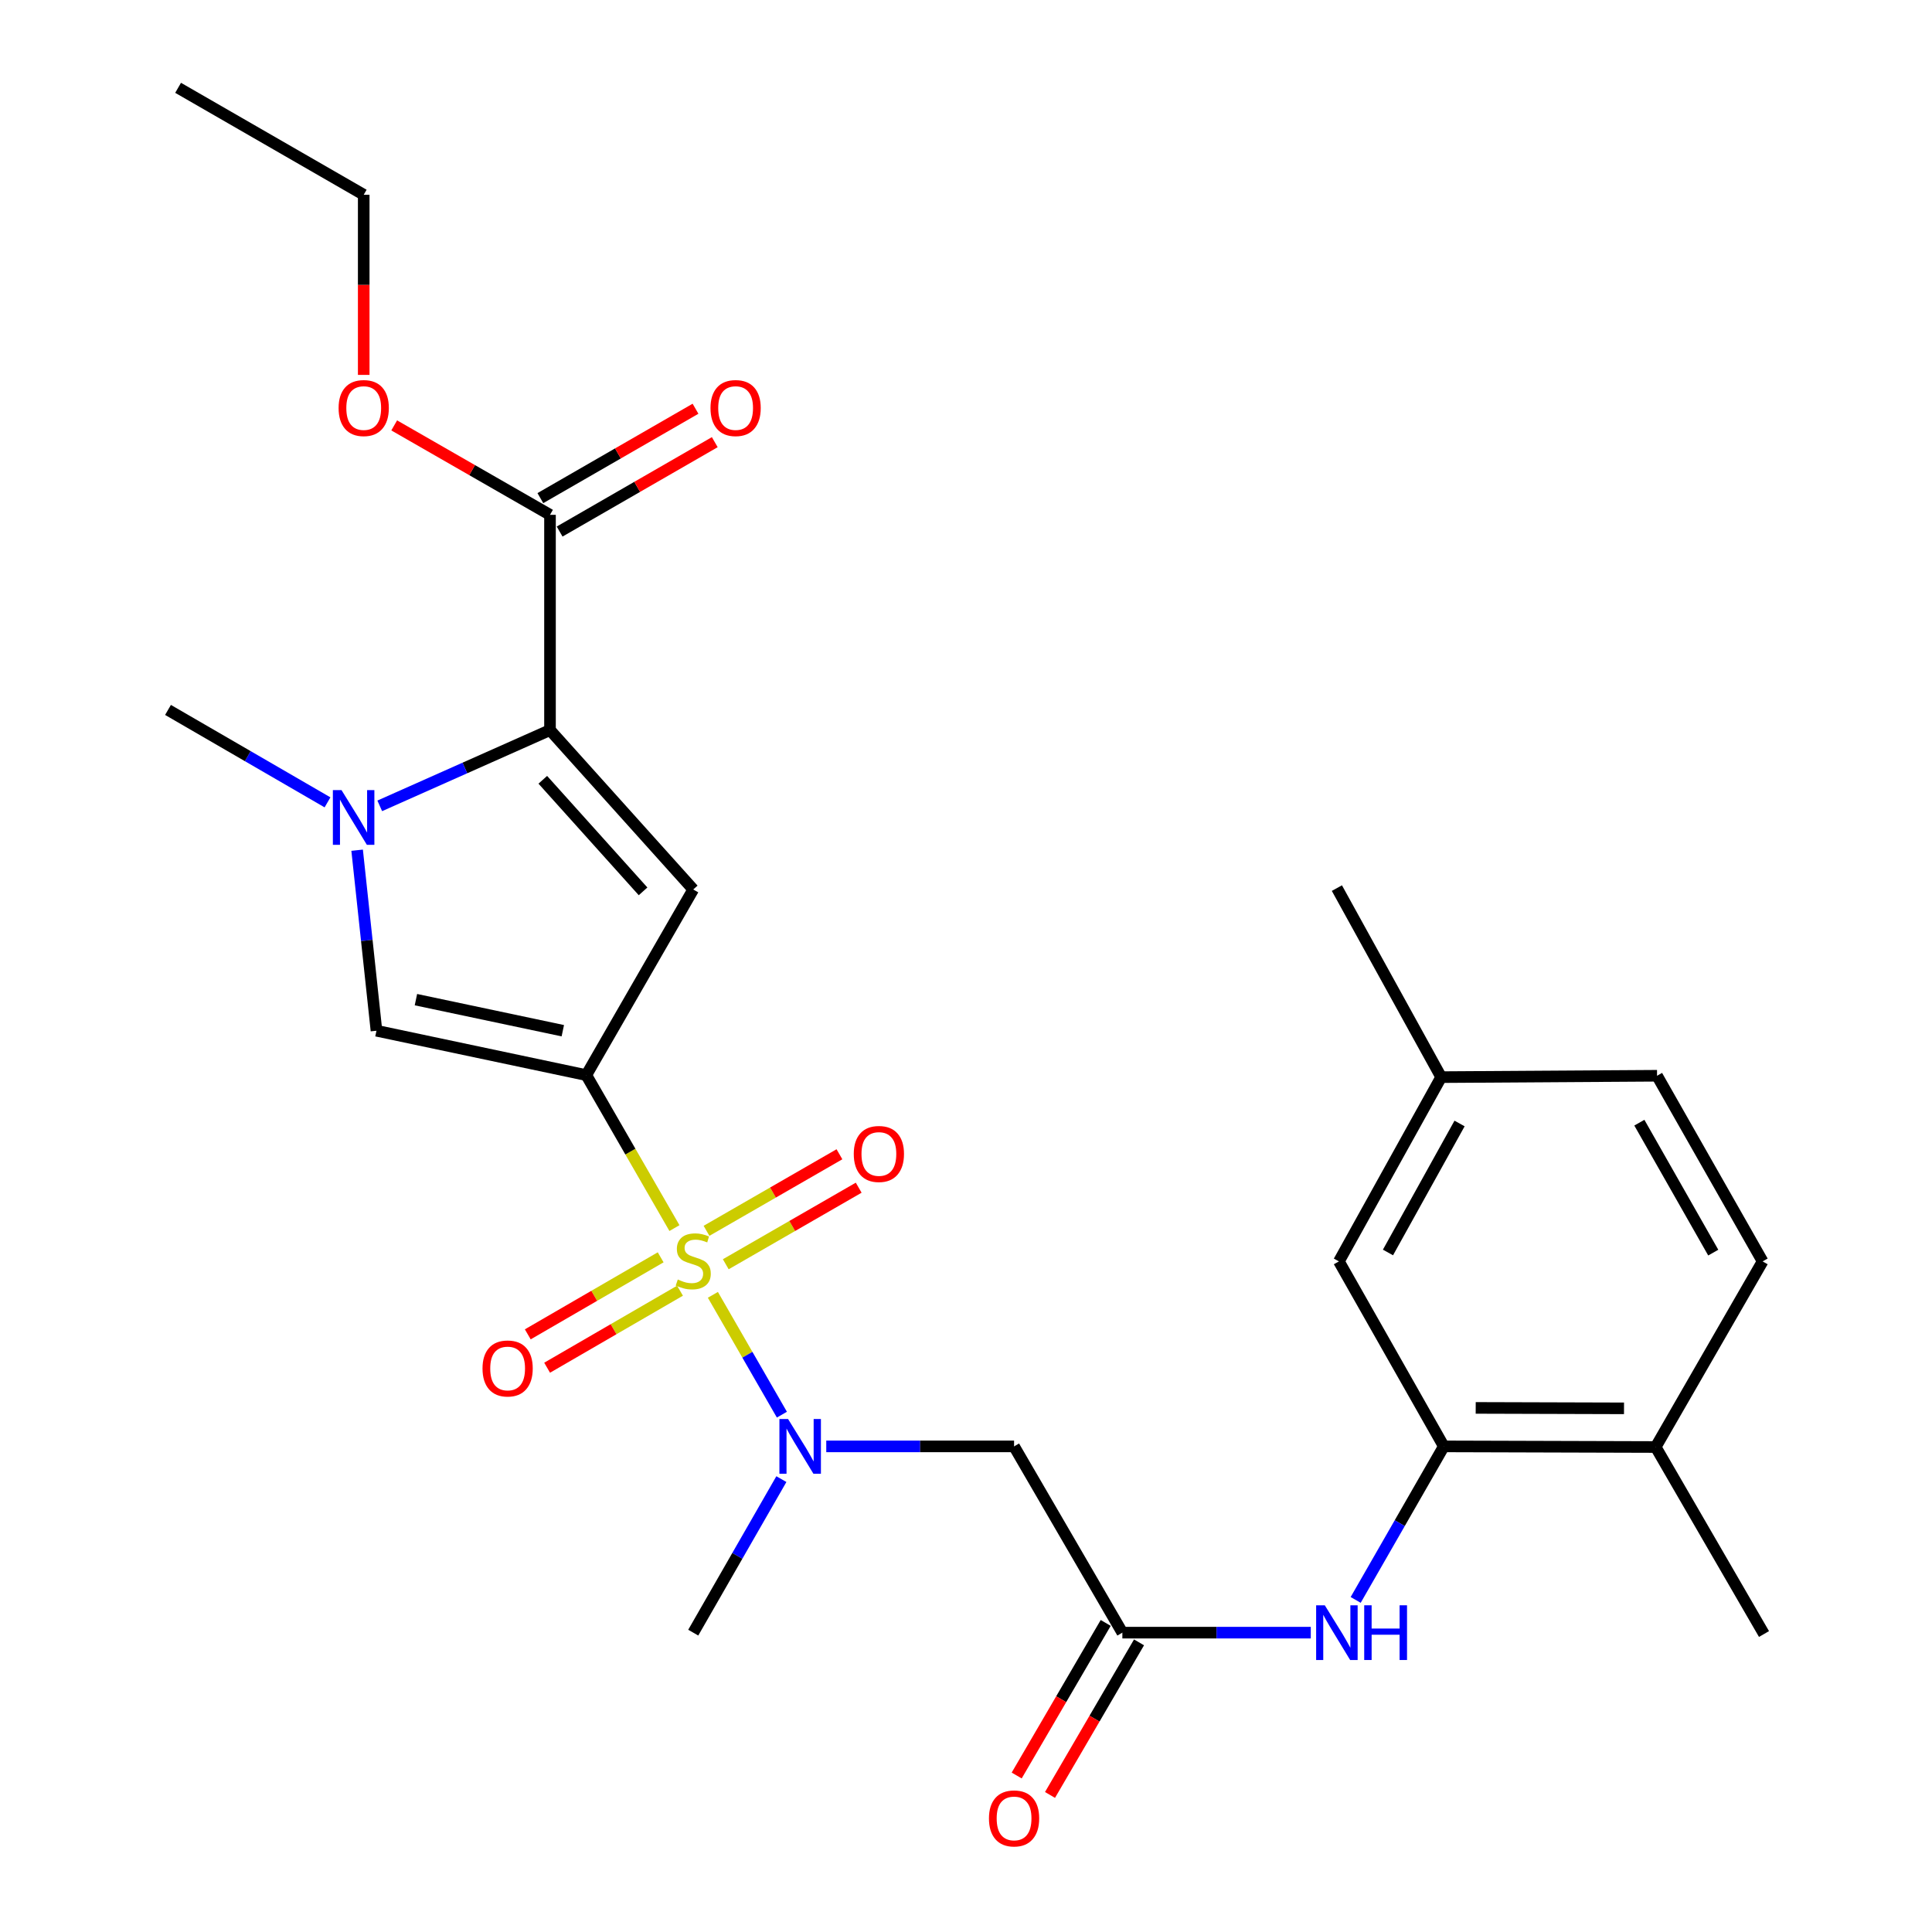 <?xml version='1.0' encoding='iso-8859-1'?>
<svg version='1.1' baseProfile='full'
              xmlns='http://www.w3.org/2000/svg'
                      xmlns:rdkit='http://www.rdkit.org/xml'
                      xmlns:xlink='http://www.w3.org/1999/xlink'
                  xml:space='preserve'
width='1000px' height='1000px' viewBox='0 0 1000 1000'>
<!-- END OF HEADER -->
<rect style='opacity:1.0;fill:#FFFFFF;stroke:none' width='1000' height='1000' x='0' y='0'> </rect>
<path class='bond-0' d='M 349.09,635.659 L 326.28,596.068' style='fill:none;fill-rule:evenodd;stroke:#CCCC00;stroke-width:6px;stroke-linecap:butt;stroke-linejoin:miter;stroke-opacity:1' />
<path class='bond-0' d='M 326.28,596.068 L 303.469,556.477' style='fill:none;fill-rule:evenodd;stroke:#000000;stroke-width:6px;stroke-linecap:butt;stroke-linejoin:miter;stroke-opacity:1' />
<path class='bond-5' d='M 368.988,670.204 L 386.847,701.214' style='fill:none;fill-rule:evenodd;stroke:#CCCC00;stroke-width:6px;stroke-linecap:butt;stroke-linejoin:miter;stroke-opacity:1' />
<path class='bond-5' d='M 386.847,701.214 L 404.706,732.225' style='fill:none;fill-rule:evenodd;stroke:#0000FF;stroke-width:6px;stroke-linecap:butt;stroke-linejoin:miter;stroke-opacity:1' />
<path class='bond-11' d='M 375.657,654.376 L 410.059,634.562' style='fill:none;fill-rule:evenodd;stroke:#CCCC00;stroke-width:6px;stroke-linecap:butt;stroke-linejoin:miter;stroke-opacity:1' />
<path class='bond-11' d='M 410.059,634.562 L 444.46,614.748' style='fill:none;fill-rule:evenodd;stroke:#FF0000;stroke-width:6px;stroke-linecap:butt;stroke-linejoin:miter;stroke-opacity:1' />
<path class='bond-11' d='M 365.691,637.074 L 400.093,617.26' style='fill:none;fill-rule:evenodd;stroke:#CCCC00;stroke-width:6px;stroke-linecap:butt;stroke-linejoin:miter;stroke-opacity:1' />
<path class='bond-11' d='M 400.093,617.26 L 434.495,597.446' style='fill:none;fill-rule:evenodd;stroke:#FF0000;stroke-width:6px;stroke-linecap:butt;stroke-linejoin:miter;stroke-opacity:1' />
<path class='bond-12' d='M 341.96,650.786 L 307.567,670.72' style='fill:none;fill-rule:evenodd;stroke:#CCCC00;stroke-width:6px;stroke-linecap:butt;stroke-linejoin:miter;stroke-opacity:1' />
<path class='bond-12' d='M 307.567,670.72 L 273.175,690.654' style='fill:none;fill-rule:evenodd;stroke:#FF0000;stroke-width:6px;stroke-linecap:butt;stroke-linejoin:miter;stroke-opacity:1' />
<path class='bond-12' d='M 351.972,668.061 L 317.58,687.995' style='fill:none;fill-rule:evenodd;stroke:#CCCC00;stroke-width:6px;stroke-linecap:butt;stroke-linejoin:miter;stroke-opacity:1' />
<path class='bond-12' d='M 317.58,687.995 L 283.188,707.929' style='fill:none;fill-rule:evenodd;stroke:#FF0000;stroke-width:6px;stroke-linecap:butt;stroke-linejoin:miter;stroke-opacity:1' />
<path class='bond-1' d='M 303.469,556.477 L 358.822,460.391' style='fill:none;fill-rule:evenodd;stroke:#000000;stroke-width:6px;stroke-linecap:butt;stroke-linejoin:miter;stroke-opacity:1' />
<path class='bond-4' d='M 303.469,556.477 L 194.86,533.504' style='fill:none;fill-rule:evenodd;stroke:#000000;stroke-width:6px;stroke-linecap:butt;stroke-linejoin:miter;stroke-opacity:1' />
<path class='bond-4' d='M 291.31,533.496 L 215.283,517.415' style='fill:none;fill-rule:evenodd;stroke:#000000;stroke-width:6px;stroke-linecap:butt;stroke-linejoin:miter;stroke-opacity:1' />
<path class='bond-2' d='M 358.822,460.391 L 284.678,377.894' style='fill:none;fill-rule:evenodd;stroke:#000000;stroke-width:6px;stroke-linecap:butt;stroke-linejoin:miter;stroke-opacity:1' />
<path class='bond-2' d='M 332.85,461.364 L 280.949,403.616' style='fill:none;fill-rule:evenodd;stroke:#000000;stroke-width:6px;stroke-linecap:butt;stroke-linejoin:miter;stroke-opacity:1' />
<path class='bond-8' d='M 284.678,377.894 L 284.678,266.478' style='fill:none;fill-rule:evenodd;stroke:#000000;stroke-width:6px;stroke-linecap:butt;stroke-linejoin:miter;stroke-opacity:1' />
<path class='bond-27' d='M 284.678,377.894 L 240.617,397.503' style='fill:none;fill-rule:evenodd;stroke:#000000;stroke-width:6px;stroke-linecap:butt;stroke-linejoin:miter;stroke-opacity:1' />
<path class='bond-27' d='M 240.617,397.503 L 196.556,417.113' style='fill:none;fill-rule:evenodd;stroke:#0000FF;stroke-width:6px;stroke-linecap:butt;stroke-linejoin:miter;stroke-opacity:1' />
<path class='bond-3' d='M 184.849,440.066 L 189.854,486.785' style='fill:none;fill-rule:evenodd;stroke:#0000FF;stroke-width:6px;stroke-linecap:butt;stroke-linejoin:miter;stroke-opacity:1' />
<path class='bond-3' d='M 189.854,486.785 L 194.86,533.504' style='fill:none;fill-rule:evenodd;stroke:#000000;stroke-width:6px;stroke-linecap:butt;stroke-linejoin:miter;stroke-opacity:1' />
<path class='bond-20' d='M 169.519,415.298 L 128.24,391.377' style='fill:none;fill-rule:evenodd;stroke:#0000FF;stroke-width:6px;stroke-linecap:butt;stroke-linejoin:miter;stroke-opacity:1' />
<path class='bond-20' d='M 128.24,391.377 L 86.96,367.456' style='fill:none;fill-rule:evenodd;stroke:#000000;stroke-width:6px;stroke-linecap:butt;stroke-linejoin:miter;stroke-opacity:1' />
<path class='bond-6' d='M 427.672,748.648 L 476.277,748.648' style='fill:none;fill-rule:evenodd;stroke:#0000FF;stroke-width:6px;stroke-linecap:butt;stroke-linejoin:miter;stroke-opacity:1' />
<path class='bond-6' d='M 476.277,748.648 L 524.881,748.648' style='fill:none;fill-rule:evenodd;stroke:#000000;stroke-width:6px;stroke-linecap:butt;stroke-linejoin:miter;stroke-opacity:1' />
<path class='bond-22' d='M 404.44,765.587 L 381.631,805.321' style='fill:none;fill-rule:evenodd;stroke:#0000FF;stroke-width:6px;stroke-linecap:butt;stroke-linejoin:miter;stroke-opacity:1' />
<path class='bond-22' d='M 381.631,805.321 L 358.822,845.056' style='fill:none;fill-rule:evenodd;stroke:#000000;stroke-width:6px;stroke-linecap:butt;stroke-linejoin:miter;stroke-opacity:1' />
<path class='bond-7' d='M 524.881,748.648 L 580.933,845.056' style='fill:none;fill-rule:evenodd;stroke:#000000;stroke-width:6px;stroke-linecap:butt;stroke-linejoin:miter;stroke-opacity:1' />
<path class='bond-10' d='M 580.933,845.056 L 629.694,845.056' style='fill:none;fill-rule:evenodd;stroke:#000000;stroke-width:6px;stroke-linecap:butt;stroke-linejoin:miter;stroke-opacity:1' />
<path class='bond-10' d='M 629.694,845.056 L 678.456,845.056' style='fill:none;fill-rule:evenodd;stroke:#0000FF;stroke-width:6px;stroke-linecap:butt;stroke-linejoin:miter;stroke-opacity:1' />
<path class='bond-16' d='M 572.31,840.025 L 549.272,879.512' style='fill:none;fill-rule:evenodd;stroke:#000000;stroke-width:6px;stroke-linecap:butt;stroke-linejoin:miter;stroke-opacity:1' />
<path class='bond-16' d='M 549.272,879.512 L 526.235,918.998' style='fill:none;fill-rule:evenodd;stroke:#FF0000;stroke-width:6px;stroke-linecap:butt;stroke-linejoin:miter;stroke-opacity:1' />
<path class='bond-16' d='M 589.556,850.087 L 566.519,889.573' style='fill:none;fill-rule:evenodd;stroke:#000000;stroke-width:6px;stroke-linecap:butt;stroke-linejoin:miter;stroke-opacity:1' />
<path class='bond-16' d='M 566.519,889.573 L 543.481,929.06' style='fill:none;fill-rule:evenodd;stroke:#FF0000;stroke-width:6px;stroke-linecap:butt;stroke-linejoin:miter;stroke-opacity:1' />
<path class='bond-15' d='M 289.662,275.129 L 329.813,251.996' style='fill:none;fill-rule:evenodd;stroke:#000000;stroke-width:6px;stroke-linecap:butt;stroke-linejoin:miter;stroke-opacity:1' />
<path class='bond-15' d='M 329.813,251.996 L 369.965,228.863' style='fill:none;fill-rule:evenodd;stroke:#FF0000;stroke-width:6px;stroke-linecap:butt;stroke-linejoin:miter;stroke-opacity:1' />
<path class='bond-15' d='M 279.694,257.828 L 319.845,234.695' style='fill:none;fill-rule:evenodd;stroke:#000000;stroke-width:6px;stroke-linecap:butt;stroke-linejoin:miter;stroke-opacity:1' />
<path class='bond-15' d='M 319.845,234.695 L 359.997,211.562' style='fill:none;fill-rule:evenodd;stroke:#FF0000;stroke-width:6px;stroke-linecap:butt;stroke-linejoin:miter;stroke-opacity:1' />
<path class='bond-19' d='M 284.678,266.478 L 244.358,243.331' style='fill:none;fill-rule:evenodd;stroke:#000000;stroke-width:6px;stroke-linecap:butt;stroke-linejoin:miter;stroke-opacity:1' />
<path class='bond-19' d='M 244.358,243.331 L 204.039,220.184' style='fill:none;fill-rule:evenodd;stroke:#FF0000;stroke-width:6px;stroke-linecap:butt;stroke-linejoin:miter;stroke-opacity:1' />
<path class='bond-9' d='M 747.314,748.648 L 724.505,788.382' style='fill:none;fill-rule:evenodd;stroke:#000000;stroke-width:6px;stroke-linecap:butt;stroke-linejoin:miter;stroke-opacity:1' />
<path class='bond-9' d='M 724.505,788.382 L 701.695,828.117' style='fill:none;fill-rule:evenodd;stroke:#0000FF;stroke-width:6px;stroke-linecap:butt;stroke-linejoin:miter;stroke-opacity:1' />
<path class='bond-13' d='M 747.314,748.648 L 856.977,748.97' style='fill:none;fill-rule:evenodd;stroke:#000000;stroke-width:6px;stroke-linecap:butt;stroke-linejoin:miter;stroke-opacity:1' />
<path class='bond-13' d='M 763.822,728.73 L 840.586,728.955' style='fill:none;fill-rule:evenodd;stroke:#000000;stroke-width:6px;stroke-linecap:butt;stroke-linejoin:miter;stroke-opacity:1' />
<path class='bond-14' d='M 747.314,748.648 L 693.014,652.895' style='fill:none;fill-rule:evenodd;stroke:#000000;stroke-width:6px;stroke-linecap:butt;stroke-linejoin:miter;stroke-opacity:1' />
<path class='bond-17' d='M 856.977,748.97 L 912.33,652.895' style='fill:none;fill-rule:evenodd;stroke:#000000;stroke-width:6px;stroke-linecap:butt;stroke-linejoin:miter;stroke-opacity:1' />
<path class='bond-23' d='M 856.977,748.97 L 913.04,845.766' style='fill:none;fill-rule:evenodd;stroke:#000000;stroke-width:6px;stroke-linecap:butt;stroke-linejoin:miter;stroke-opacity:1' />
<path class='bond-18' d='M 693.014,652.895 L 745.949,557.52' style='fill:none;fill-rule:evenodd;stroke:#000000;stroke-width:6px;stroke-linecap:butt;stroke-linejoin:miter;stroke-opacity:1' />
<path class='bond-18' d='M 718.413,648.279 L 755.467,581.516' style='fill:none;fill-rule:evenodd;stroke:#000000;stroke-width:6px;stroke-linecap:butt;stroke-linejoin:miter;stroke-opacity:1' />
<path class='bond-28' d='M 912.33,652.895 L 857.687,556.81' style='fill:none;fill-rule:evenodd;stroke:#000000;stroke-width:6px;stroke-linecap:butt;stroke-linejoin:miter;stroke-opacity:1' />
<path class='bond-28' d='M 886.777,648.353 L 848.527,581.093' style='fill:none;fill-rule:evenodd;stroke:#000000;stroke-width:6px;stroke-linecap:butt;stroke-linejoin:miter;stroke-opacity:1' />
<path class='bond-21' d='M 745.949,557.52 L 857.687,556.81' style='fill:none;fill-rule:evenodd;stroke:#000000;stroke-width:6px;stroke-linecap:butt;stroke-linejoin:miter;stroke-opacity:1' />
<path class='bond-25' d='M 745.949,557.52 L 691.972,459.681' style='fill:none;fill-rule:evenodd;stroke:#000000;stroke-width:6px;stroke-linecap:butt;stroke-linejoin:miter;stroke-opacity:1' />
<path class='bond-24' d='M 188.26,194.047 L 188.26,147.427' style='fill:none;fill-rule:evenodd;stroke:#FF0000;stroke-width:6px;stroke-linecap:butt;stroke-linejoin:miter;stroke-opacity:1' />
<path class='bond-24' d='M 188.26,147.427 L 188.26,100.808' style='fill:none;fill-rule:evenodd;stroke:#000000;stroke-width:6px;stroke-linecap:butt;stroke-linejoin:miter;stroke-opacity:1' />
<path class='bond-26' d='M 188.26,100.808 L 92.185,45.455' style='fill:none;fill-rule:evenodd;stroke:#000000;stroke-width:6px;stroke-linecap:butt;stroke-linejoin:miter;stroke-opacity:1' />
<path  class='atom-0' d='M 350.822 662.271
Q 351.142 662.391, 352.462 662.951
Q 353.782 663.511, 355.222 663.871
Q 356.702 664.191, 358.142 664.191
Q 360.822 664.191, 362.382 662.911
Q 363.942 661.591, 363.942 659.311
Q 363.942 657.751, 363.142 656.791
Q 362.382 655.831, 361.182 655.311
Q 359.982 654.791, 357.982 654.191
Q 355.462 653.431, 353.942 652.711
Q 352.462 651.991, 351.382 650.471
Q 350.342 648.951, 350.342 646.391
Q 350.342 642.831, 352.742 640.631
Q 355.182 638.431, 359.982 638.431
Q 363.262 638.431, 366.982 639.991
L 366.062 643.071
Q 362.662 641.671, 360.102 641.671
Q 357.342 641.671, 355.822 642.831
Q 354.302 643.951, 354.342 645.911
Q 354.342 647.431, 355.102 648.351
Q 355.902 649.271, 357.022 649.791
Q 358.182 650.311, 360.102 650.911
Q 362.662 651.711, 364.182 652.511
Q 365.702 653.311, 366.782 654.951
Q 367.902 656.551, 367.902 659.311
Q 367.902 663.231, 365.262 665.351
Q 362.662 667.431, 358.302 667.431
Q 355.782 667.431, 353.862 666.871
Q 351.982 666.351, 349.742 665.431
L 350.822 662.271
' fill='#CCCC00'/>
<path  class='atom-4' d='M 176.775 408.971
L 186.055 423.971
Q 186.975 425.451, 188.455 428.131
Q 189.935 430.811, 190.015 430.971
L 190.015 408.971
L 193.775 408.971
L 193.775 437.291
L 189.895 437.291
L 179.935 420.891
Q 178.775 418.971, 177.535 416.771
Q 176.335 414.571, 175.975 413.891
L 175.975 437.291
L 172.295 437.291
L 172.295 408.971
L 176.775 408.971
' fill='#0000FF'/>
<path  class='atom-6' d='M 407.904 734.488
L 417.184 749.488
Q 418.104 750.968, 419.584 753.648
Q 421.064 756.328, 421.144 756.488
L 421.144 734.488
L 424.904 734.488
L 424.904 762.808
L 421.024 762.808
L 411.064 746.408
Q 409.904 744.488, 408.664 742.288
Q 407.464 740.088, 407.104 739.408
L 407.104 762.808
L 403.424 762.808
L 403.424 734.488
L 407.904 734.488
' fill='#0000FF'/>
<path  class='atom-11' d='M 685.712 830.896
L 694.992 845.896
Q 695.912 847.376, 697.392 850.056
Q 698.872 852.736, 698.952 852.896
L 698.952 830.896
L 702.712 830.896
L 702.712 859.216
L 698.832 859.216
L 688.872 842.816
Q 687.712 840.896, 686.472 838.696
Q 685.272 836.496, 684.912 835.816
L 684.912 859.216
L 681.232 859.216
L 681.232 830.896
L 685.712 830.896
' fill='#0000FF'/>
<path  class='atom-11' d='M 706.112 830.896
L 709.952 830.896
L 709.952 842.936
L 724.432 842.936
L 724.432 830.896
L 728.272 830.896
L 728.272 859.216
L 724.432 859.216
L 724.432 846.136
L 709.952 846.136
L 709.952 859.216
L 706.112 859.216
L 706.112 830.896
' fill='#0000FF'/>
<path  class='atom-12' d='M 441.908 597.29
Q 441.908 590.49, 445.268 586.69
Q 448.628 582.89, 454.908 582.89
Q 461.188 582.89, 464.548 586.69
Q 467.908 590.49, 467.908 597.29
Q 467.908 604.17, 464.508 608.09
Q 461.108 611.97, 454.908 611.97
Q 448.668 611.97, 445.268 608.09
Q 441.908 604.21, 441.908 597.29
M 454.908 608.77
Q 459.228 608.77, 461.548 605.89
Q 463.908 602.97, 463.908 597.29
Q 463.908 591.73, 461.548 588.93
Q 459.228 586.09, 454.908 586.09
Q 450.588 586.09, 448.228 588.89
Q 445.908 591.69, 445.908 597.29
Q 445.908 603.01, 448.228 605.89
Q 450.588 608.77, 454.908 608.77
' fill='#FF0000'/>
<path  class='atom-13' d='M 249.748 708.317
Q 249.748 701.517, 253.108 697.717
Q 256.468 693.917, 262.748 693.917
Q 269.028 693.917, 272.388 697.717
Q 275.748 701.517, 275.748 708.317
Q 275.748 715.197, 272.348 719.117
Q 268.948 722.997, 262.748 722.997
Q 256.508 722.997, 253.108 719.117
Q 249.748 715.237, 249.748 708.317
M 262.748 719.797
Q 267.068 719.797, 269.388 716.917
Q 271.748 713.997, 271.748 708.317
Q 271.748 702.757, 269.388 699.957
Q 267.068 697.117, 262.748 697.117
Q 258.428 697.117, 256.068 699.917
Q 253.748 702.717, 253.748 708.317
Q 253.748 714.037, 256.068 716.917
Q 258.428 719.797, 262.748 719.797
' fill='#FF0000'/>
<path  class='atom-16' d='M 367.753 211.205
Q 367.753 204.405, 371.113 200.605
Q 374.473 196.805, 380.753 196.805
Q 387.033 196.805, 390.393 200.605
Q 393.753 204.405, 393.753 211.205
Q 393.753 218.085, 390.353 222.005
Q 386.953 225.885, 380.753 225.885
Q 374.513 225.885, 371.113 222.005
Q 367.753 218.125, 367.753 211.205
M 380.753 222.685
Q 385.073 222.685, 387.393 219.805
Q 389.753 216.885, 389.753 211.205
Q 389.753 205.645, 387.393 202.845
Q 385.073 200.005, 380.753 200.005
Q 376.433 200.005, 374.073 202.805
Q 371.753 205.605, 371.753 211.205
Q 371.753 216.925, 374.073 219.805
Q 376.433 222.685, 380.753 222.685
' fill='#FF0000'/>
<path  class='atom-17' d='M 511.881 941.21
Q 511.881 934.41, 515.241 930.61
Q 518.601 926.81, 524.881 926.81
Q 531.161 926.81, 534.521 930.61
Q 537.881 934.41, 537.881 941.21
Q 537.881 948.09, 534.481 952.01
Q 531.081 955.89, 524.881 955.89
Q 518.641 955.89, 515.241 952.01
Q 511.881 948.13, 511.881 941.21
M 524.881 952.69
Q 529.201 952.69, 531.521 949.81
Q 533.881 946.89, 533.881 941.21
Q 533.881 935.65, 531.521 932.85
Q 529.201 930.01, 524.881 930.01
Q 520.561 930.01, 518.201 932.81
Q 515.881 935.61, 515.881 941.21
Q 515.881 946.93, 518.201 949.81
Q 520.561 952.69, 524.881 952.69
' fill='#FF0000'/>
<path  class='atom-20' d='M 175.26 211.205
Q 175.26 204.405, 178.62 200.605
Q 181.98 196.805, 188.26 196.805
Q 194.54 196.805, 197.9 200.605
Q 201.26 204.405, 201.26 211.205
Q 201.26 218.085, 197.86 222.005
Q 194.46 225.885, 188.26 225.885
Q 182.02 225.885, 178.62 222.005
Q 175.26 218.125, 175.26 211.205
M 188.26 222.685
Q 192.58 222.685, 194.9 219.805
Q 197.26 216.885, 197.26 211.205
Q 197.26 205.645, 194.9 202.845
Q 192.58 200.005, 188.26 200.005
Q 183.94 200.005, 181.58 202.805
Q 179.26 205.605, 179.26 211.205
Q 179.26 216.925, 181.58 219.805
Q 183.94 222.685, 188.26 222.685
' fill='#FF0000'/>
</svg>
